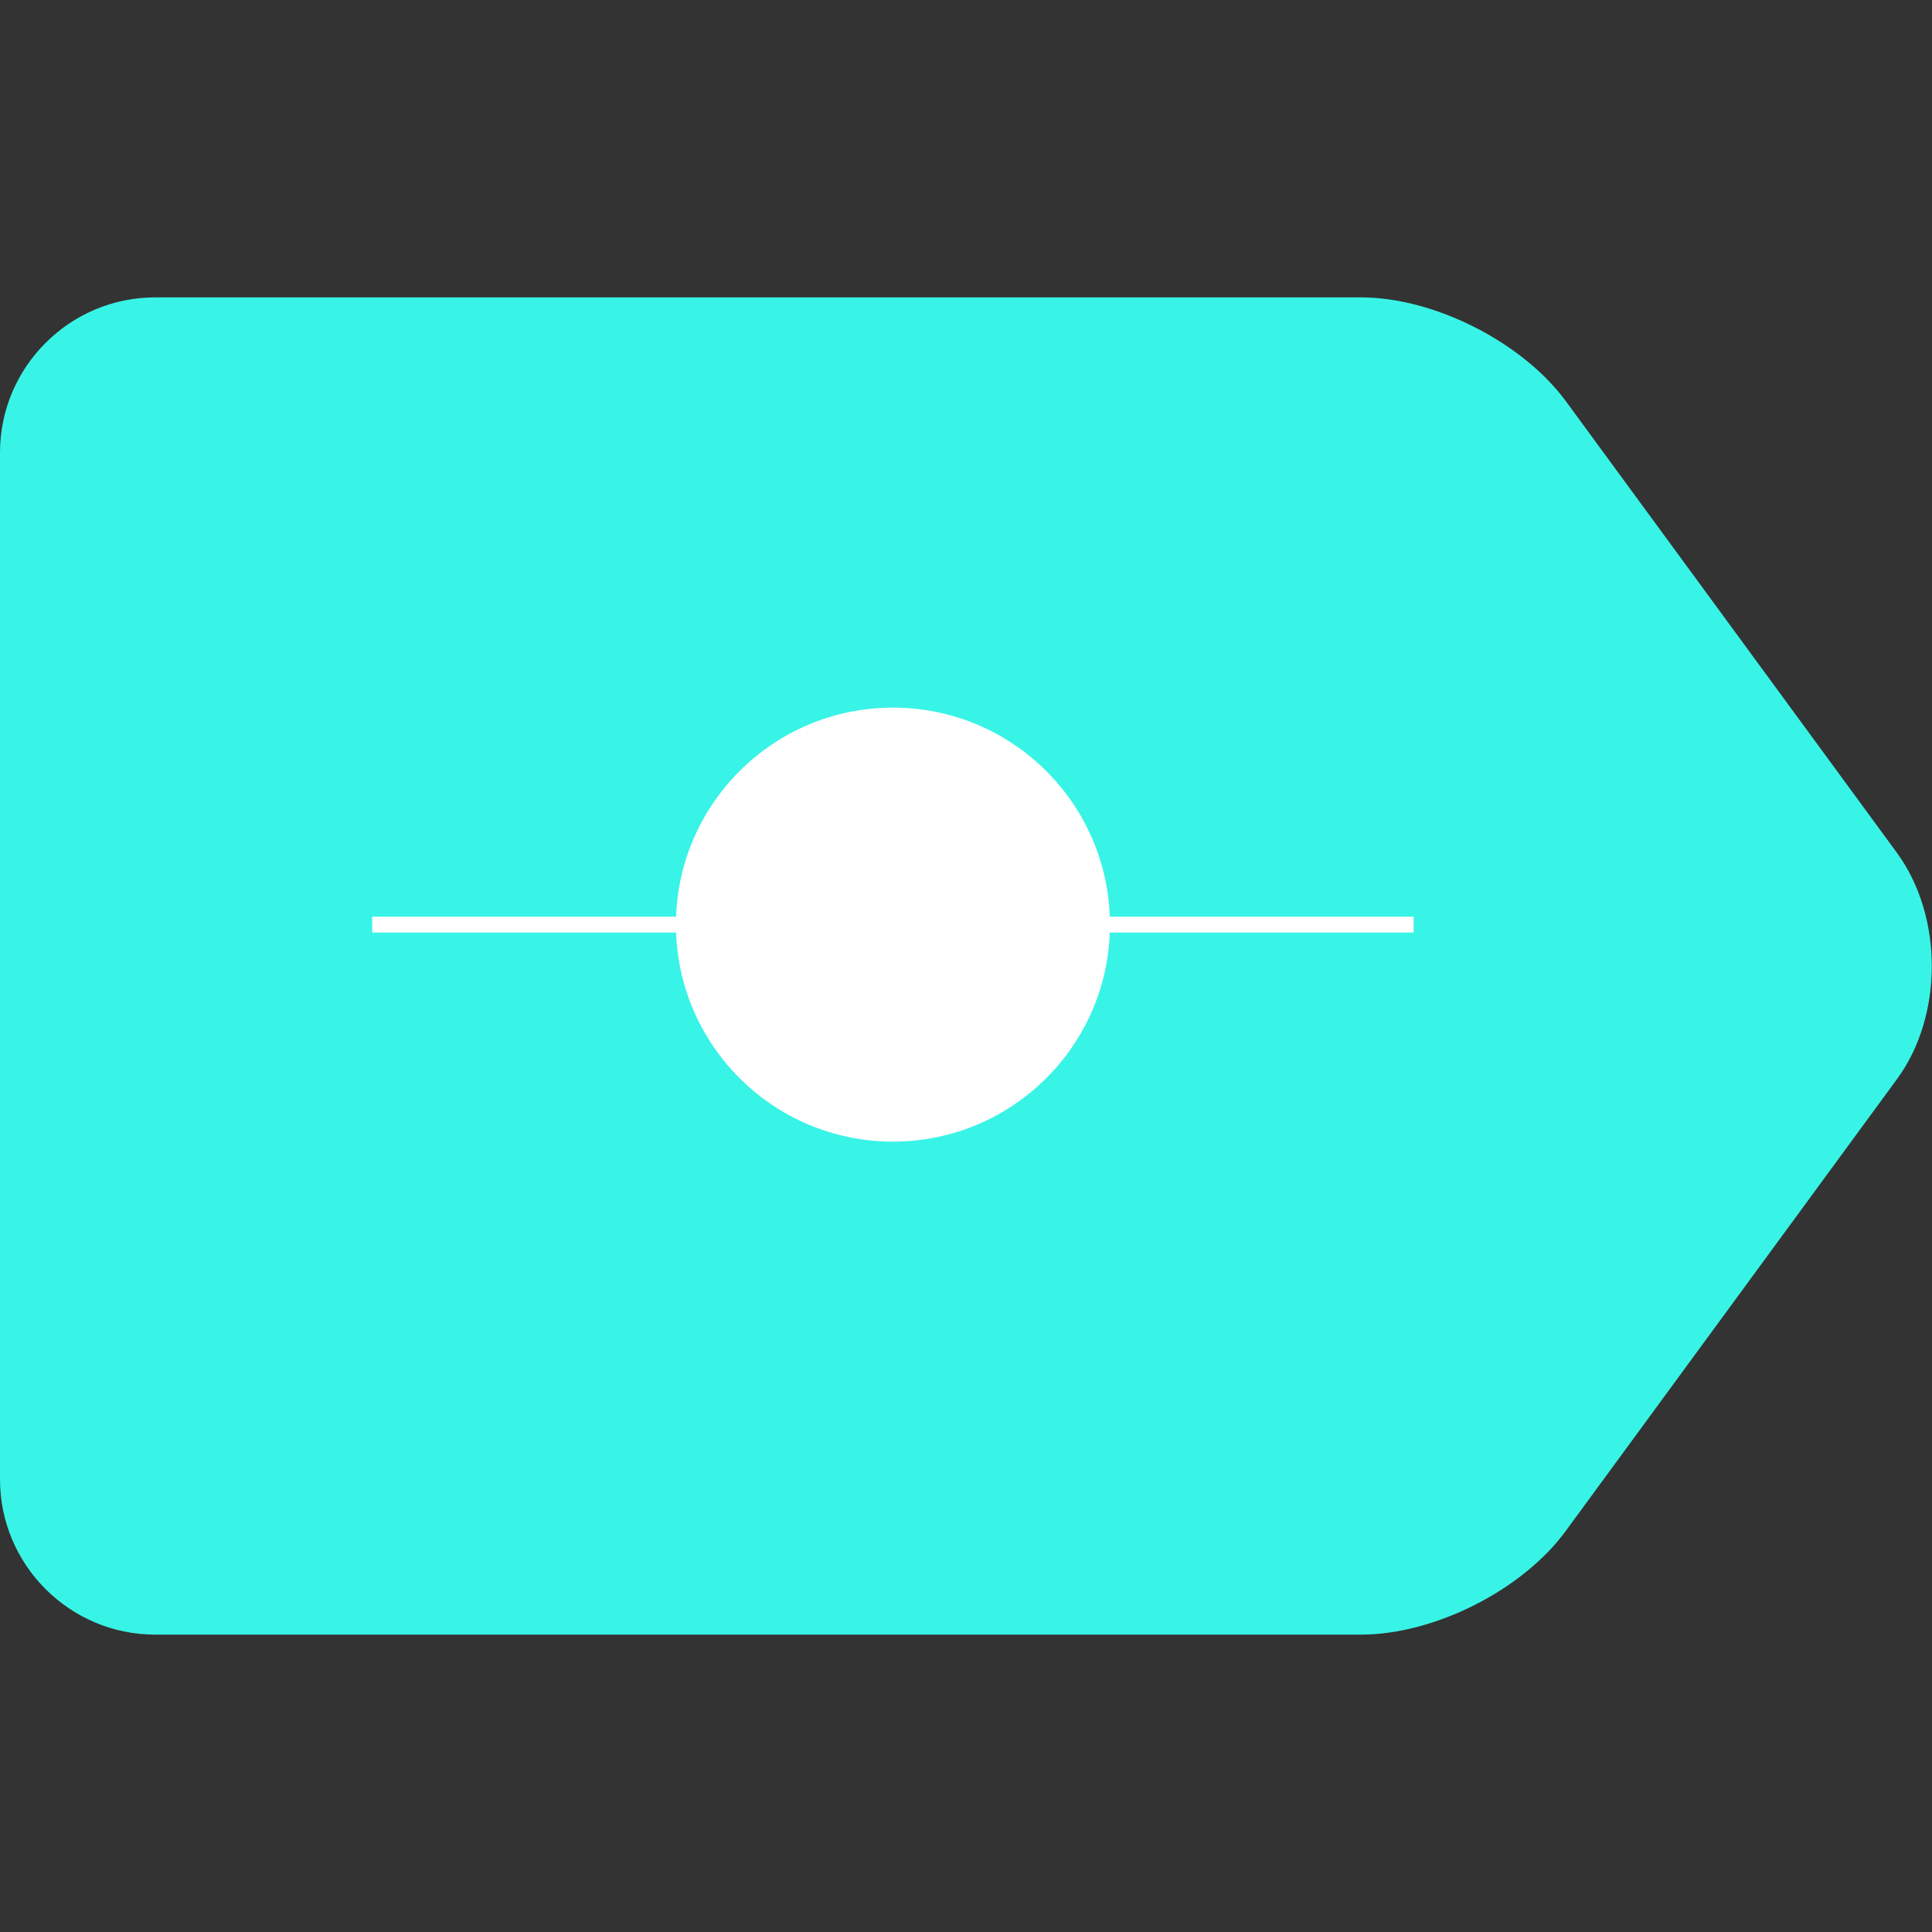 <?xml version="1.0" encoding="utf-8"?>
<!-- Generator: Adobe Illustrator 23.0.0, SVG Export Plug-In . SVG Version: 6.00 Build 0)  -->
<svg version="1.1" id="Capa_1" xmlns="http://www.w3.org/2000/svg" xmlns:xlink="http://www.w3.org/1999/xlink" x="0px" y="0px"
	 viewBox="0 0 487.9 487.9" style="enable-background:new 0 0 487.9 487.9;" xml:space="preserve">
<rect x="0" y="0" width="487.9" height="487.9" fill="#333333" stroke="none"/>
<style type="text/css">
	.st0{fill:#38F4E6;}
	.st1{fill:#FFFFFF;}
</style>
<g>
	<g>
		<path class="st0" d="M479,215.3l-83.5-113.9c-11-15-33.3-26.3-51.8-26.3H39.2C17.6,75.1,0,92.7,0,114.3v259.3
			c0,21.6,17.6,39.2,39.2,39.2h304.5c18.6,0,40.9-11.3,51.8-26.3L479,272.6C490.8,256.6,490.8,231.4,479,215.3z M457.2,256.8
			l-83.5,113.9c-5.8,8-20.2,15.2-30.1,15.2H39.2c-6.7,0-12.2-5.5-12.2-12.2V114.3c0-6.7,5.5-12.2,12.2-12.2h304.5
			c9.9,0,24.2,7.3,30.1,15.2l83.5,113.9C462.1,237.9,462.1,250.1,457.2,256.8z"/>
	</g>
	<polygon class="st0" points="12,102.1 37,90 364,90 475,235 368,391 27,391 	"/>
</g>
<circle class="st1" cx="225.5" cy="233.5" r="54.8"/>
<rect x="223.5" y="102" transform="matrix(6.123234e-17 -1 1 6.123234e-17 -8 459)" class="st1" width="4" height="263"/>
</svg>
